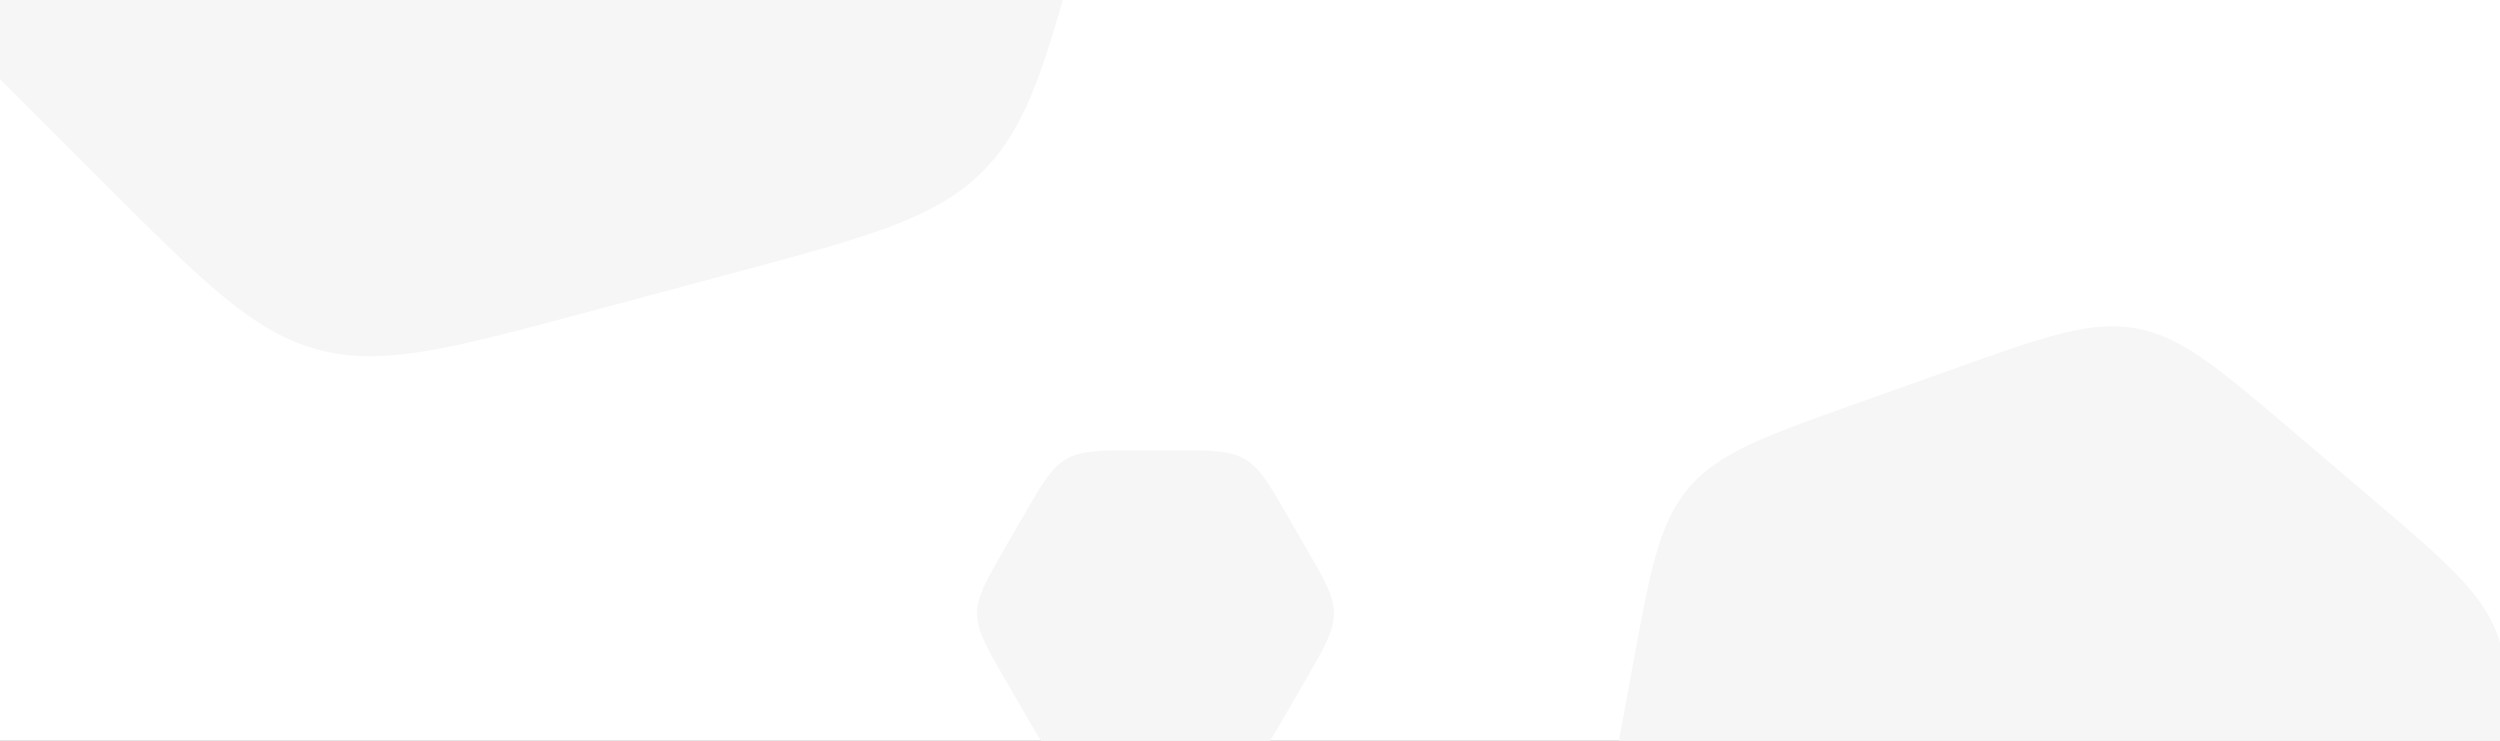 <svg width="1036" height="307" viewBox="0 0 1036 307" fill="none" xmlns="http://www.w3.org/2000/svg">
<rect x="0" y="0" width="1036" height="307" fill="#333333" stroke="none"/>
<g clip-path="url(#clip0_2734_14120)">
<rect width="1036" height="1036" transform="translate(0 -460)" fill="white"/>
<path d="M167.949 -390.483C224.342 -405.593 252.538 -413.148 279.352 -405.963C306.165 -398.779 326.807 -378.138 368.089 -336.855L411.868 -293.077C453.15 -251.794 473.791 -231.153 480.976 -204.34C488.16 -177.526 480.605 -149.33 465.495 -92.937L449.471 -33.134C434.36 23.259 426.805 51.455 407.176 71.084C387.547 90.713 359.351 98.268 302.958 113.378L243.155 129.402C186.763 144.513 158.567 152.068 131.753 144.883C104.939 137.699 84.298 117.057 43.016 75.775L-0.763 31.996C-42.045 -9.286 -62.686 -29.927 -69.871 -56.741C-77.056 -83.554 -69.501 -111.751 -54.39 -168.143L-38.366 -227.946C-23.256 -284.339 -15.7 -312.535 3.928 -332.164C23.557 -351.793 51.754 -359.348 108.146 -374.459L167.949 -390.483Z" fill="#F6F6F6"/>
<path d="M424.296 213.492C431.865 200.384 435.649 193.829 441.882 190.231C448.114 186.632 455.683 186.632 470.819 186.632L486.871 186.632C502.008 186.632 509.576 186.632 515.809 190.231C522.042 193.829 525.826 200.384 533.394 213.492L541.42 227.393C548.988 240.502 552.772 247.056 552.772 254.253C552.772 261.45 548.988 268.005 541.42 281.113L533.394 295.014C525.826 308.123 522.042 314.677 515.809 318.276C509.576 321.874 502.008 321.874 486.871 321.874L470.819 321.874C455.683 321.874 448.114 321.874 441.882 318.276C435.649 314.677 431.865 308.123 424.296 295.014L416.27 281.113C408.702 268.005 404.918 261.45 404.918 254.253C404.918 247.056 408.702 240.502 416.27 227.393L424.296 213.492Z" fill="#F6F6F6"/>
<path d="M809.5 152.907C847.465 139.39 866.447 132.631 885.294 136.091C904.141 139.551 919.485 152.611 950.174 178.732L982.718 206.431C1013.41 232.552 1028.75 245.612 1035.18 263.663C1041.61 281.715 1037.97 301.534 1030.69 341.171L1022.97 383.205C1015.7 422.843 1012.06 442.661 999.64 457.253C987.22 471.845 968.238 478.604 930.273 492.121L890.012 506.455C852.046 519.972 833.064 526.731 814.217 523.271C795.37 519.811 780.026 506.751 749.337 480.63L716.793 452.931C686.104 426.81 670.76 413.75 664.333 395.699C657.906 377.647 661.544 357.828 668.82 318.191L676.537 276.157C683.813 236.519 687.452 216.701 699.871 202.109C712.291 187.517 731.274 180.758 769.239 167.241L809.5 152.907Z" fill="#F6F6F6"/>
</g>
<defs>
<clipPath id="clip0_2734_14120">
<rect width="1036" height="1036" fill="white" transform="translate(0 -460)"/>
</clipPath>
</defs>
</svg>